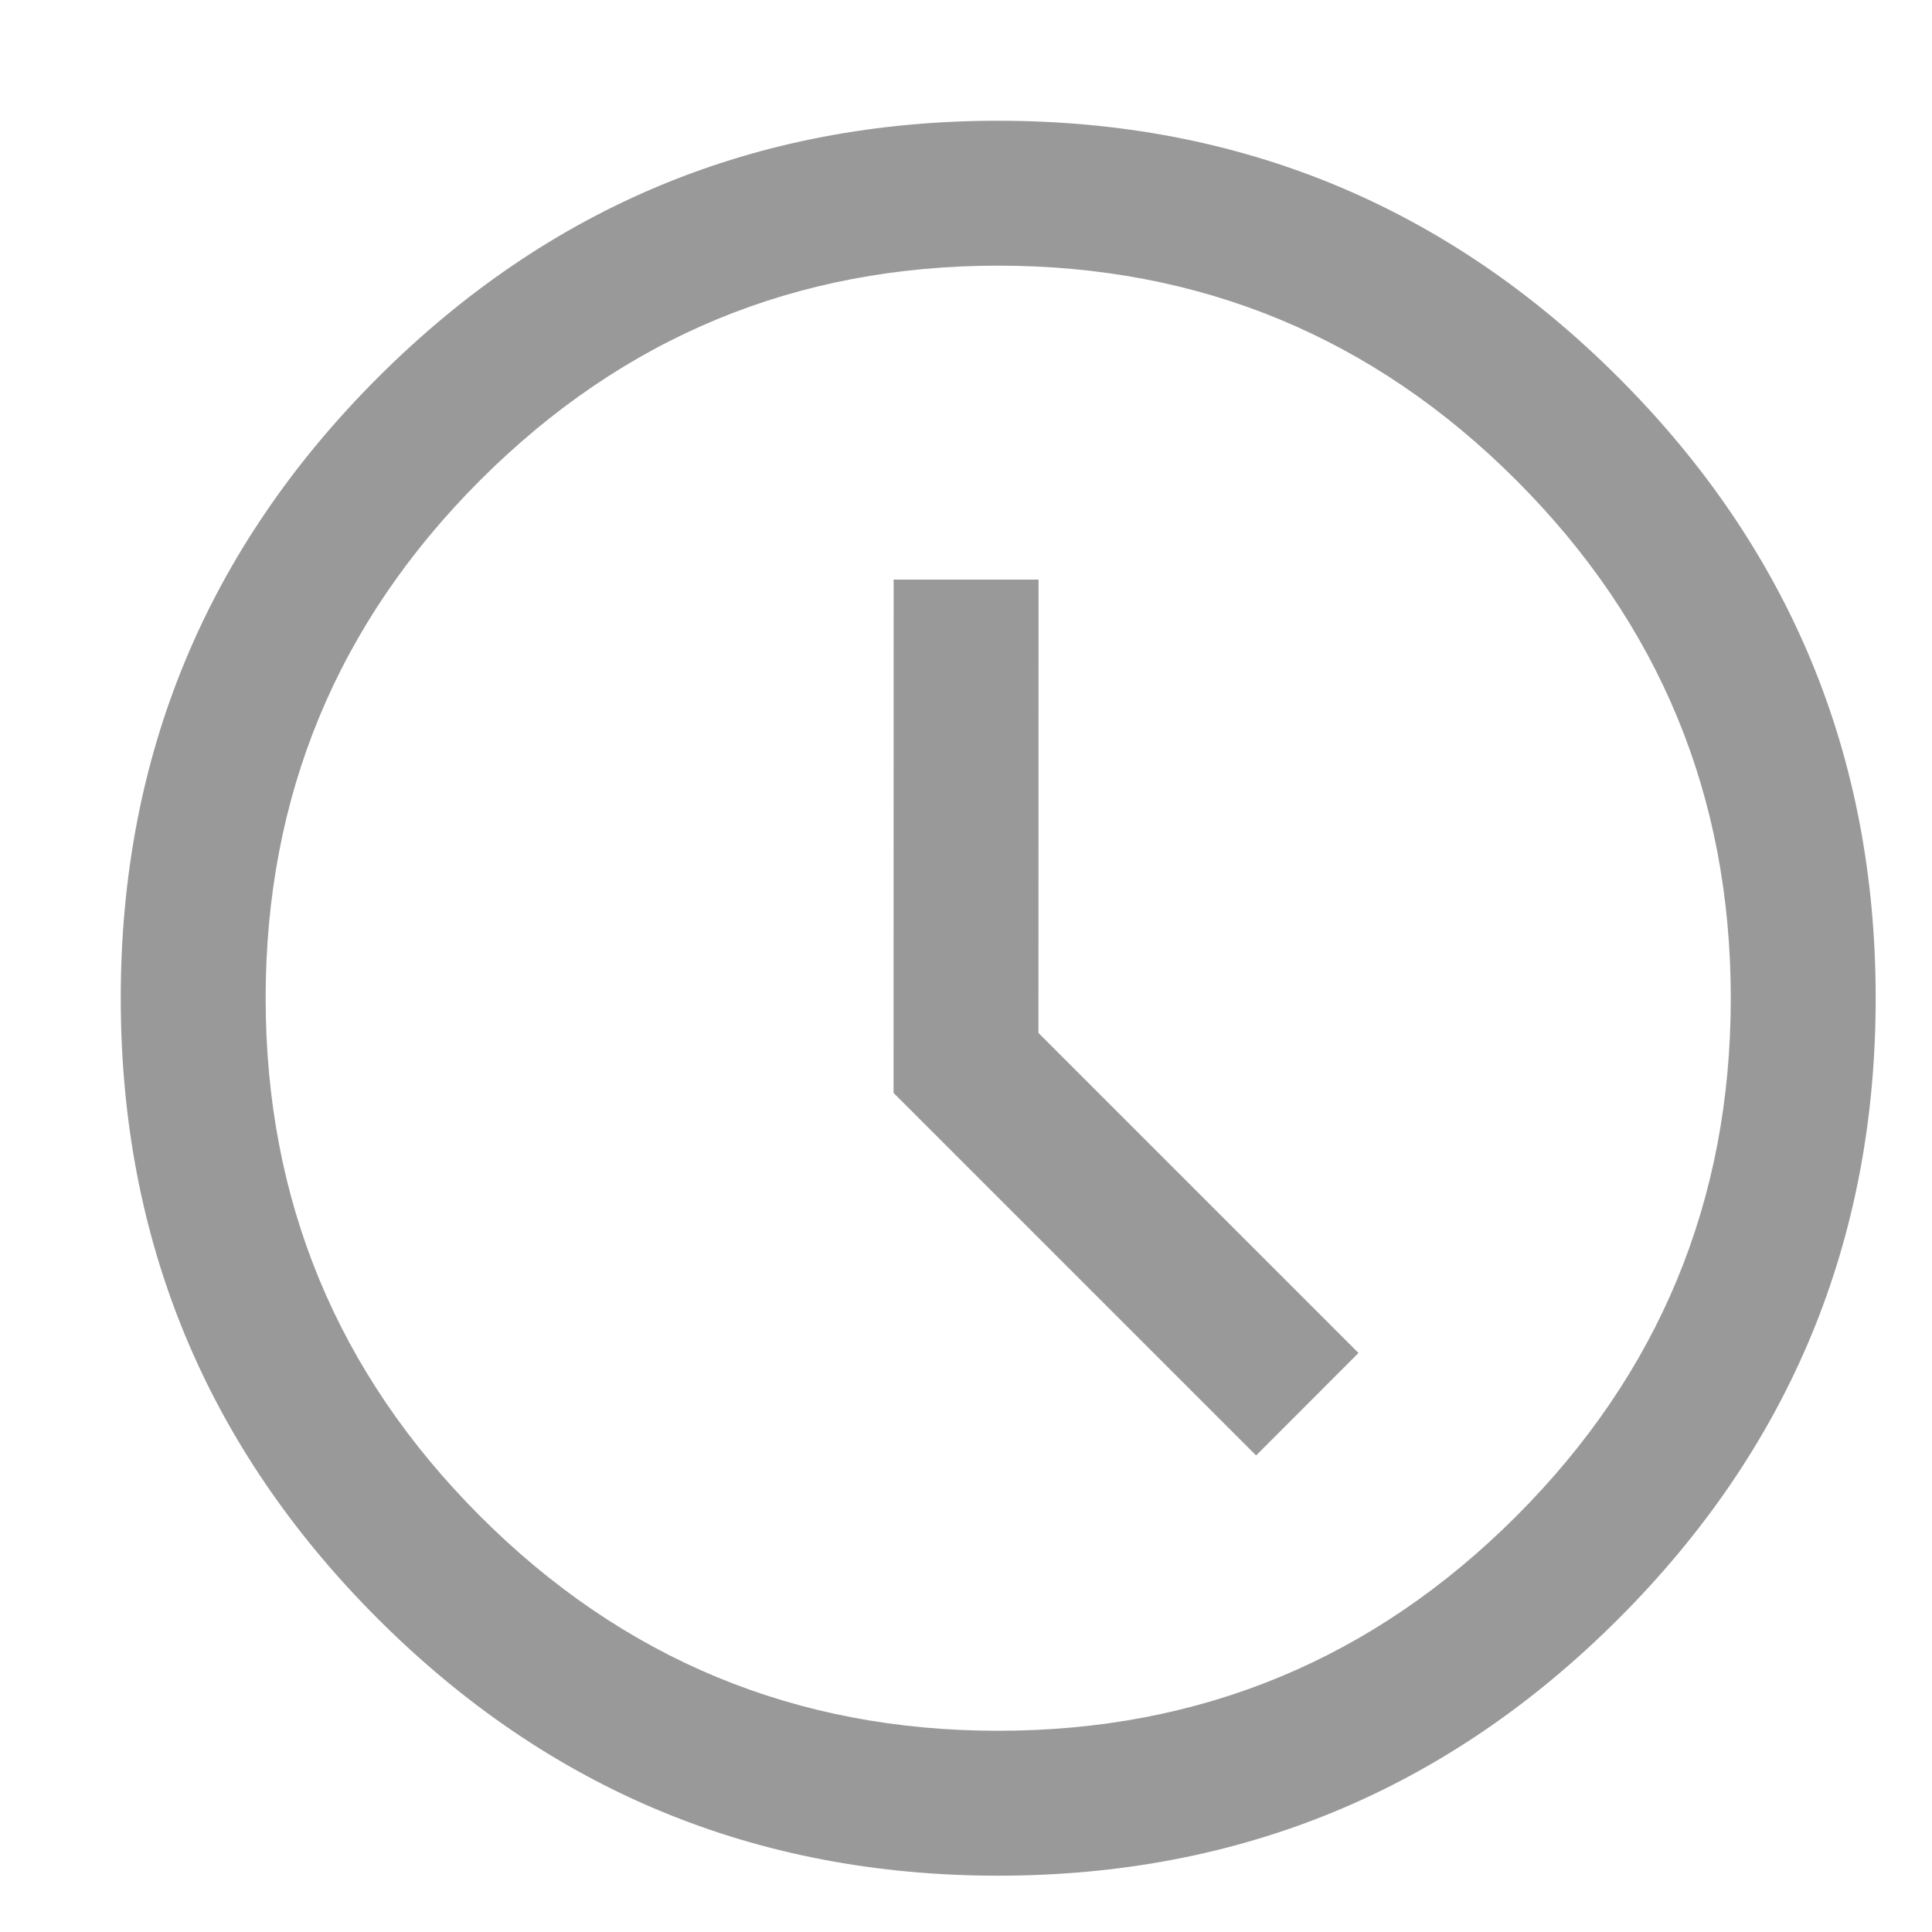 <svg xmlns="http://www.w3.org/2000/svg" xmlns:xlink="http://www.w3.org/1999/xlink" fill="none" version="1.1" width="20" height="20" viewBox="0 0 20 20"><defs><clipPath id="master_svg0_29_09140"><rect x="0" y="0" width="20" height="20" rx="0"/></clipPath></defs><g clip-path="url(#master_svg0_29_09140)"><g><path d="M3.91,3.91Q1.25,6.571,1.25,10.333Q1.25,14.096,3.91,16.756Q6.571,19.417,10.333,19.417Q14.096,19.417,16.756,16.756Q19.417,14.096,19.417,10.333Q19.417,6.571,16.756,3.91Q14.096,1.25,10.333,1.25Q6.571,1.25,3.91,3.91ZM4.971,15.696Q2.75,13.475,2.75,10.333Q2.75,7.192,4.971,4.971Q7.192,2.75,10.333,2.75Q13.475,2.75,15.696,4.971Q17.917,7.192,17.917,10.333Q17.917,13.475,15.696,15.696Q13.475,17.917,10.333,17.917Q7.192,17.917,4.971,15.696Z" fill-rule="evenodd" fill="#999999" fill-opacity="1" style="mix-blend-mode:passthrough"/></g><g><path d="M9.25,11.314L13.003,15.067L14.063,14.006L10.75,10.693L10.751,6L9.251,6L9.25,11.314Z" fill-rule="evenodd" fill="#999999" fill-opacity="1" style="mix-blend-mode:passthrough"/></g></g></svg>